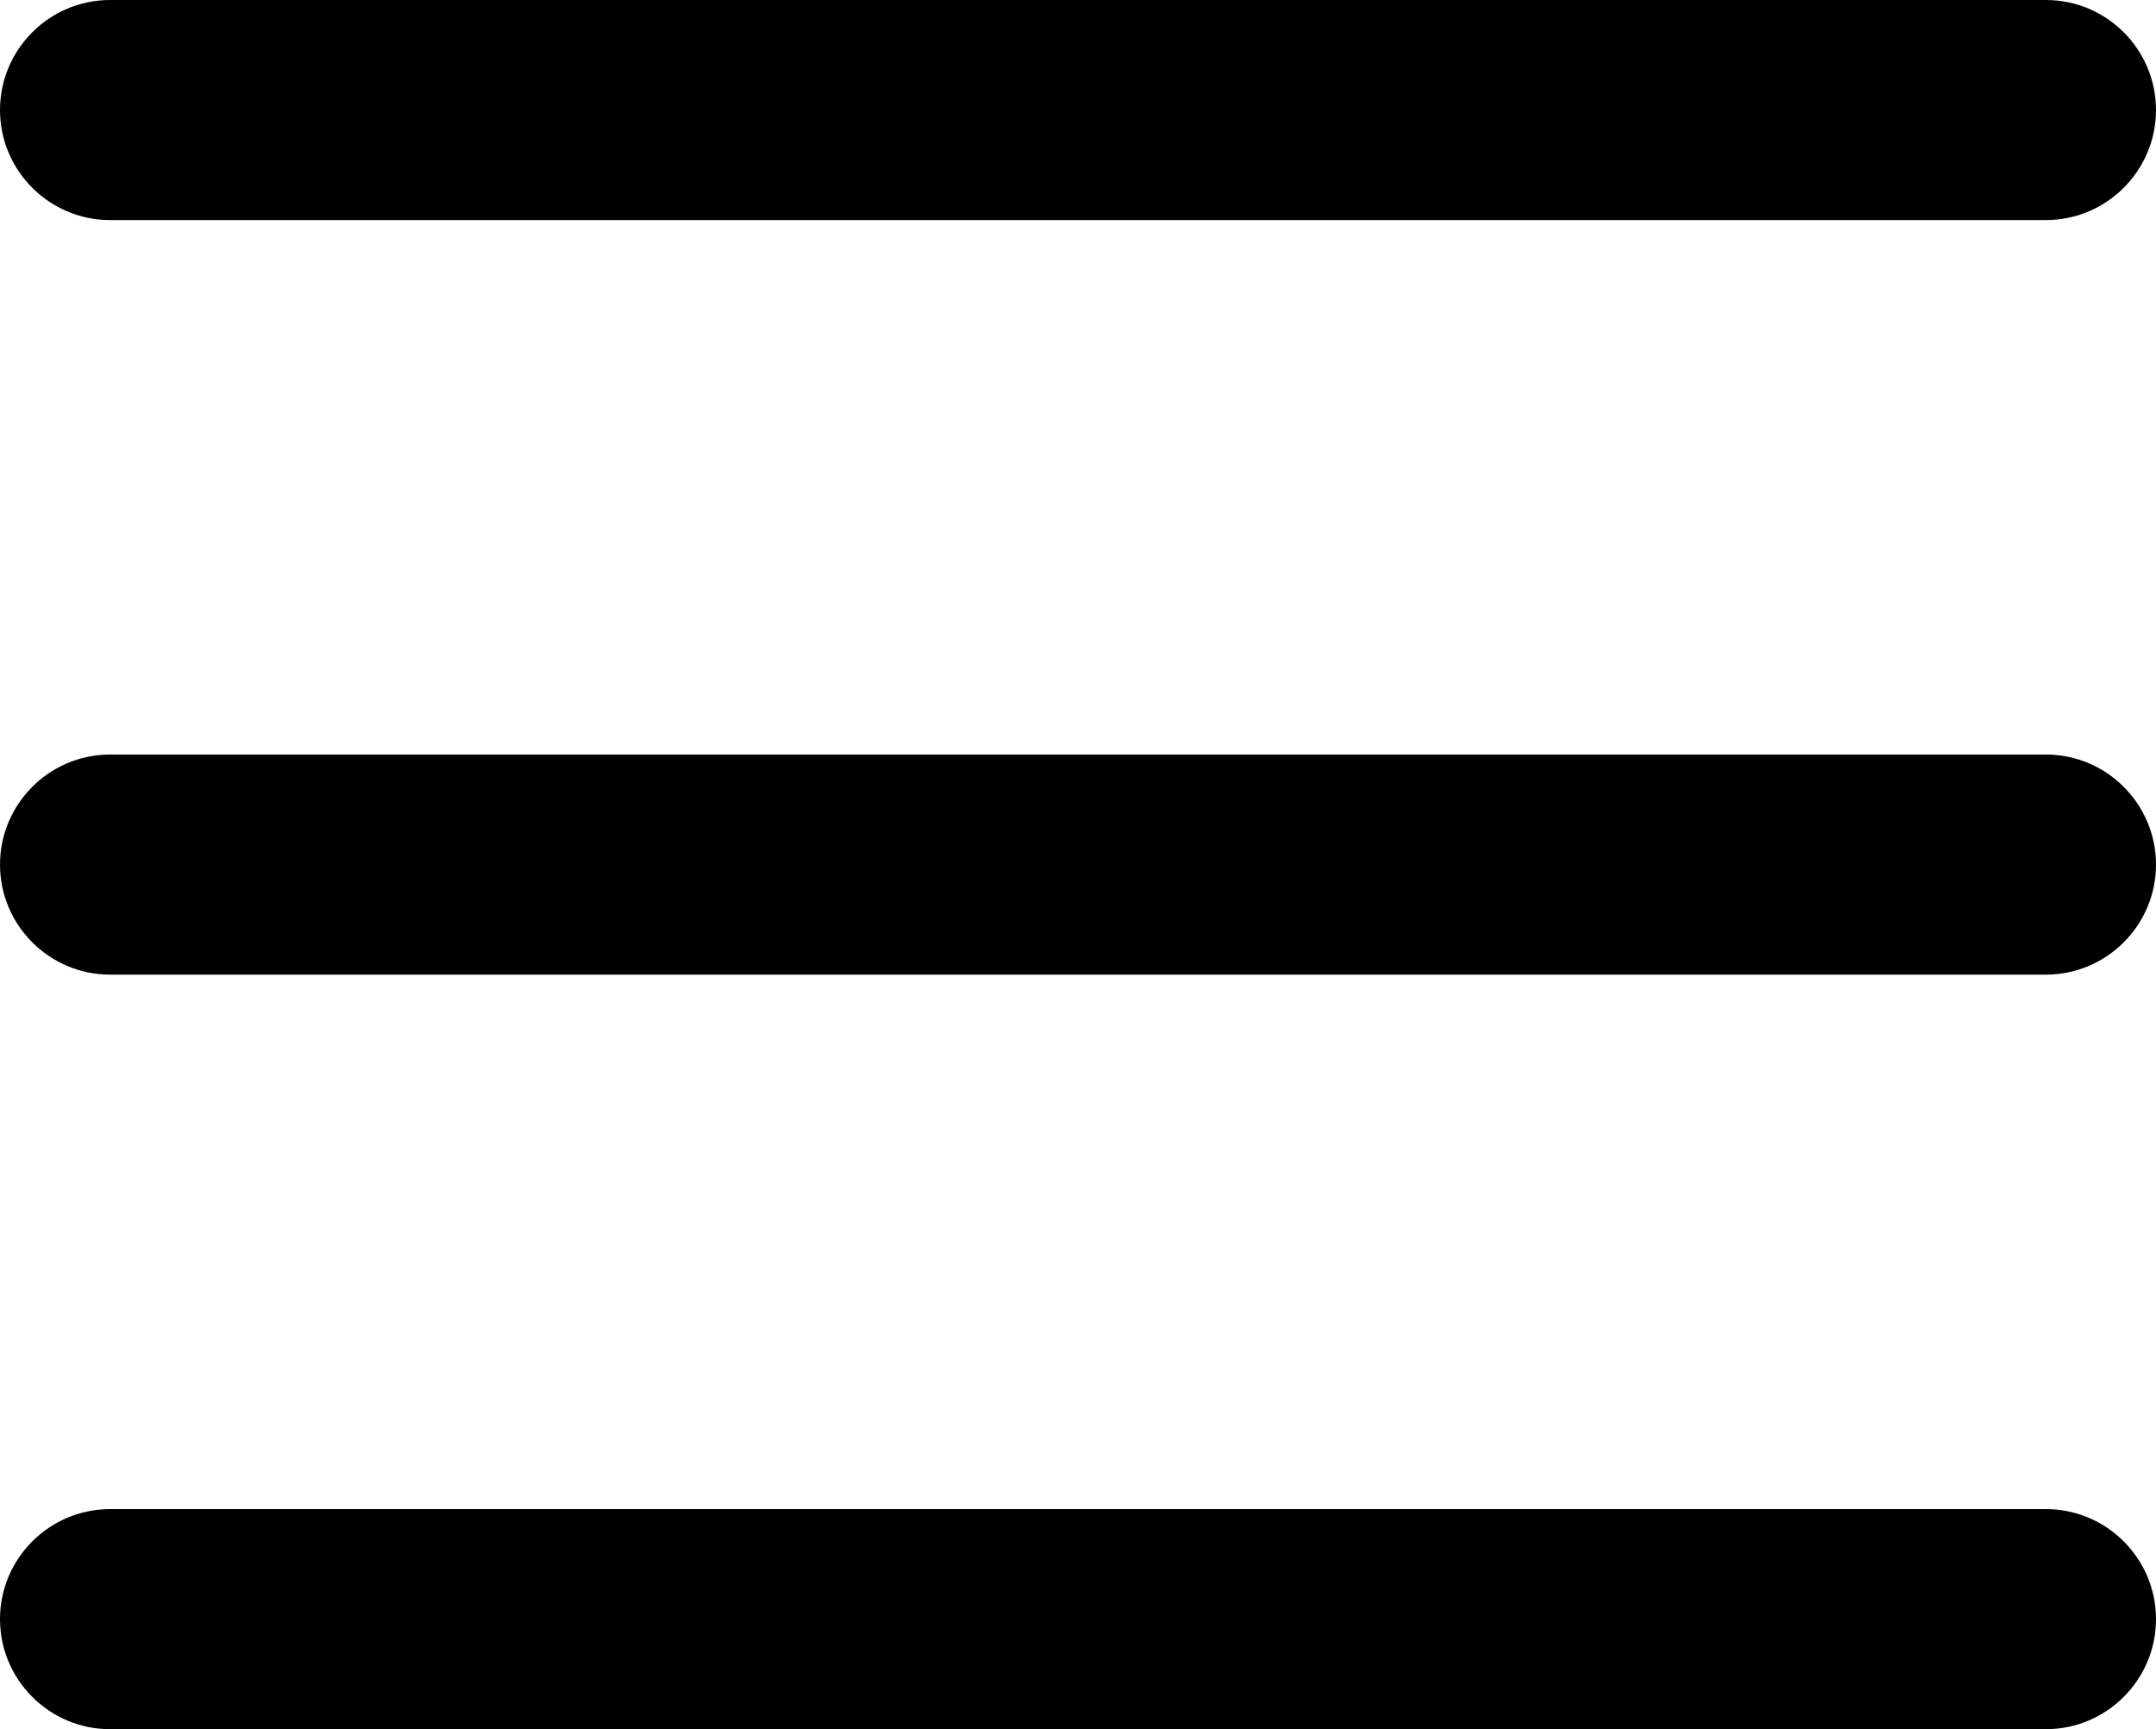<?xml version="1.0" encoding="utf-8"?>
<!-- Generator: Adobe Illustrator 24.3.0, SVG Export Plug-In . SVG Version: 6.00 Build 0)  -->
<svg version="1.1" id="Layer_1" xmlns="http://www.w3.org/2000/svg" xmlns:xlink="http://www.w3.org/1999/xlink" x="0px" y="0px"
	 viewBox="0 0 96 77" style="enable-background:new 0 0 96 77;" xml:space="preserve">
<g>
	<g>
		<path d="M91.1,77H4.9C2.2,77,0,74.8,0,72.1s2.2-4.9,4.9-4.9h86.2c2.7,0,4.9,2.2,4.9,4.9S93.8,77,91.1,77z"/>
	</g>
	<g>
		<path d="M91.1,43.4H4.9c-2.7,0-4.9-2.2-4.9-4.9s2.2-4.9,4.9-4.9h86.2c2.7,0,4.9,2.2,4.9,4.9S93.8,43.4,91.1,43.4z"/>
	</g>
	<g>
		<path d="M91.1,9.8H4.9C2.2,9.8,0,7.6,0,4.9S2.2,0,4.9,0h86.2C93.8,0,96,2.2,96,4.9S93.8,9.8,91.1,9.8z"/>
	</g>
</g>
</svg>
